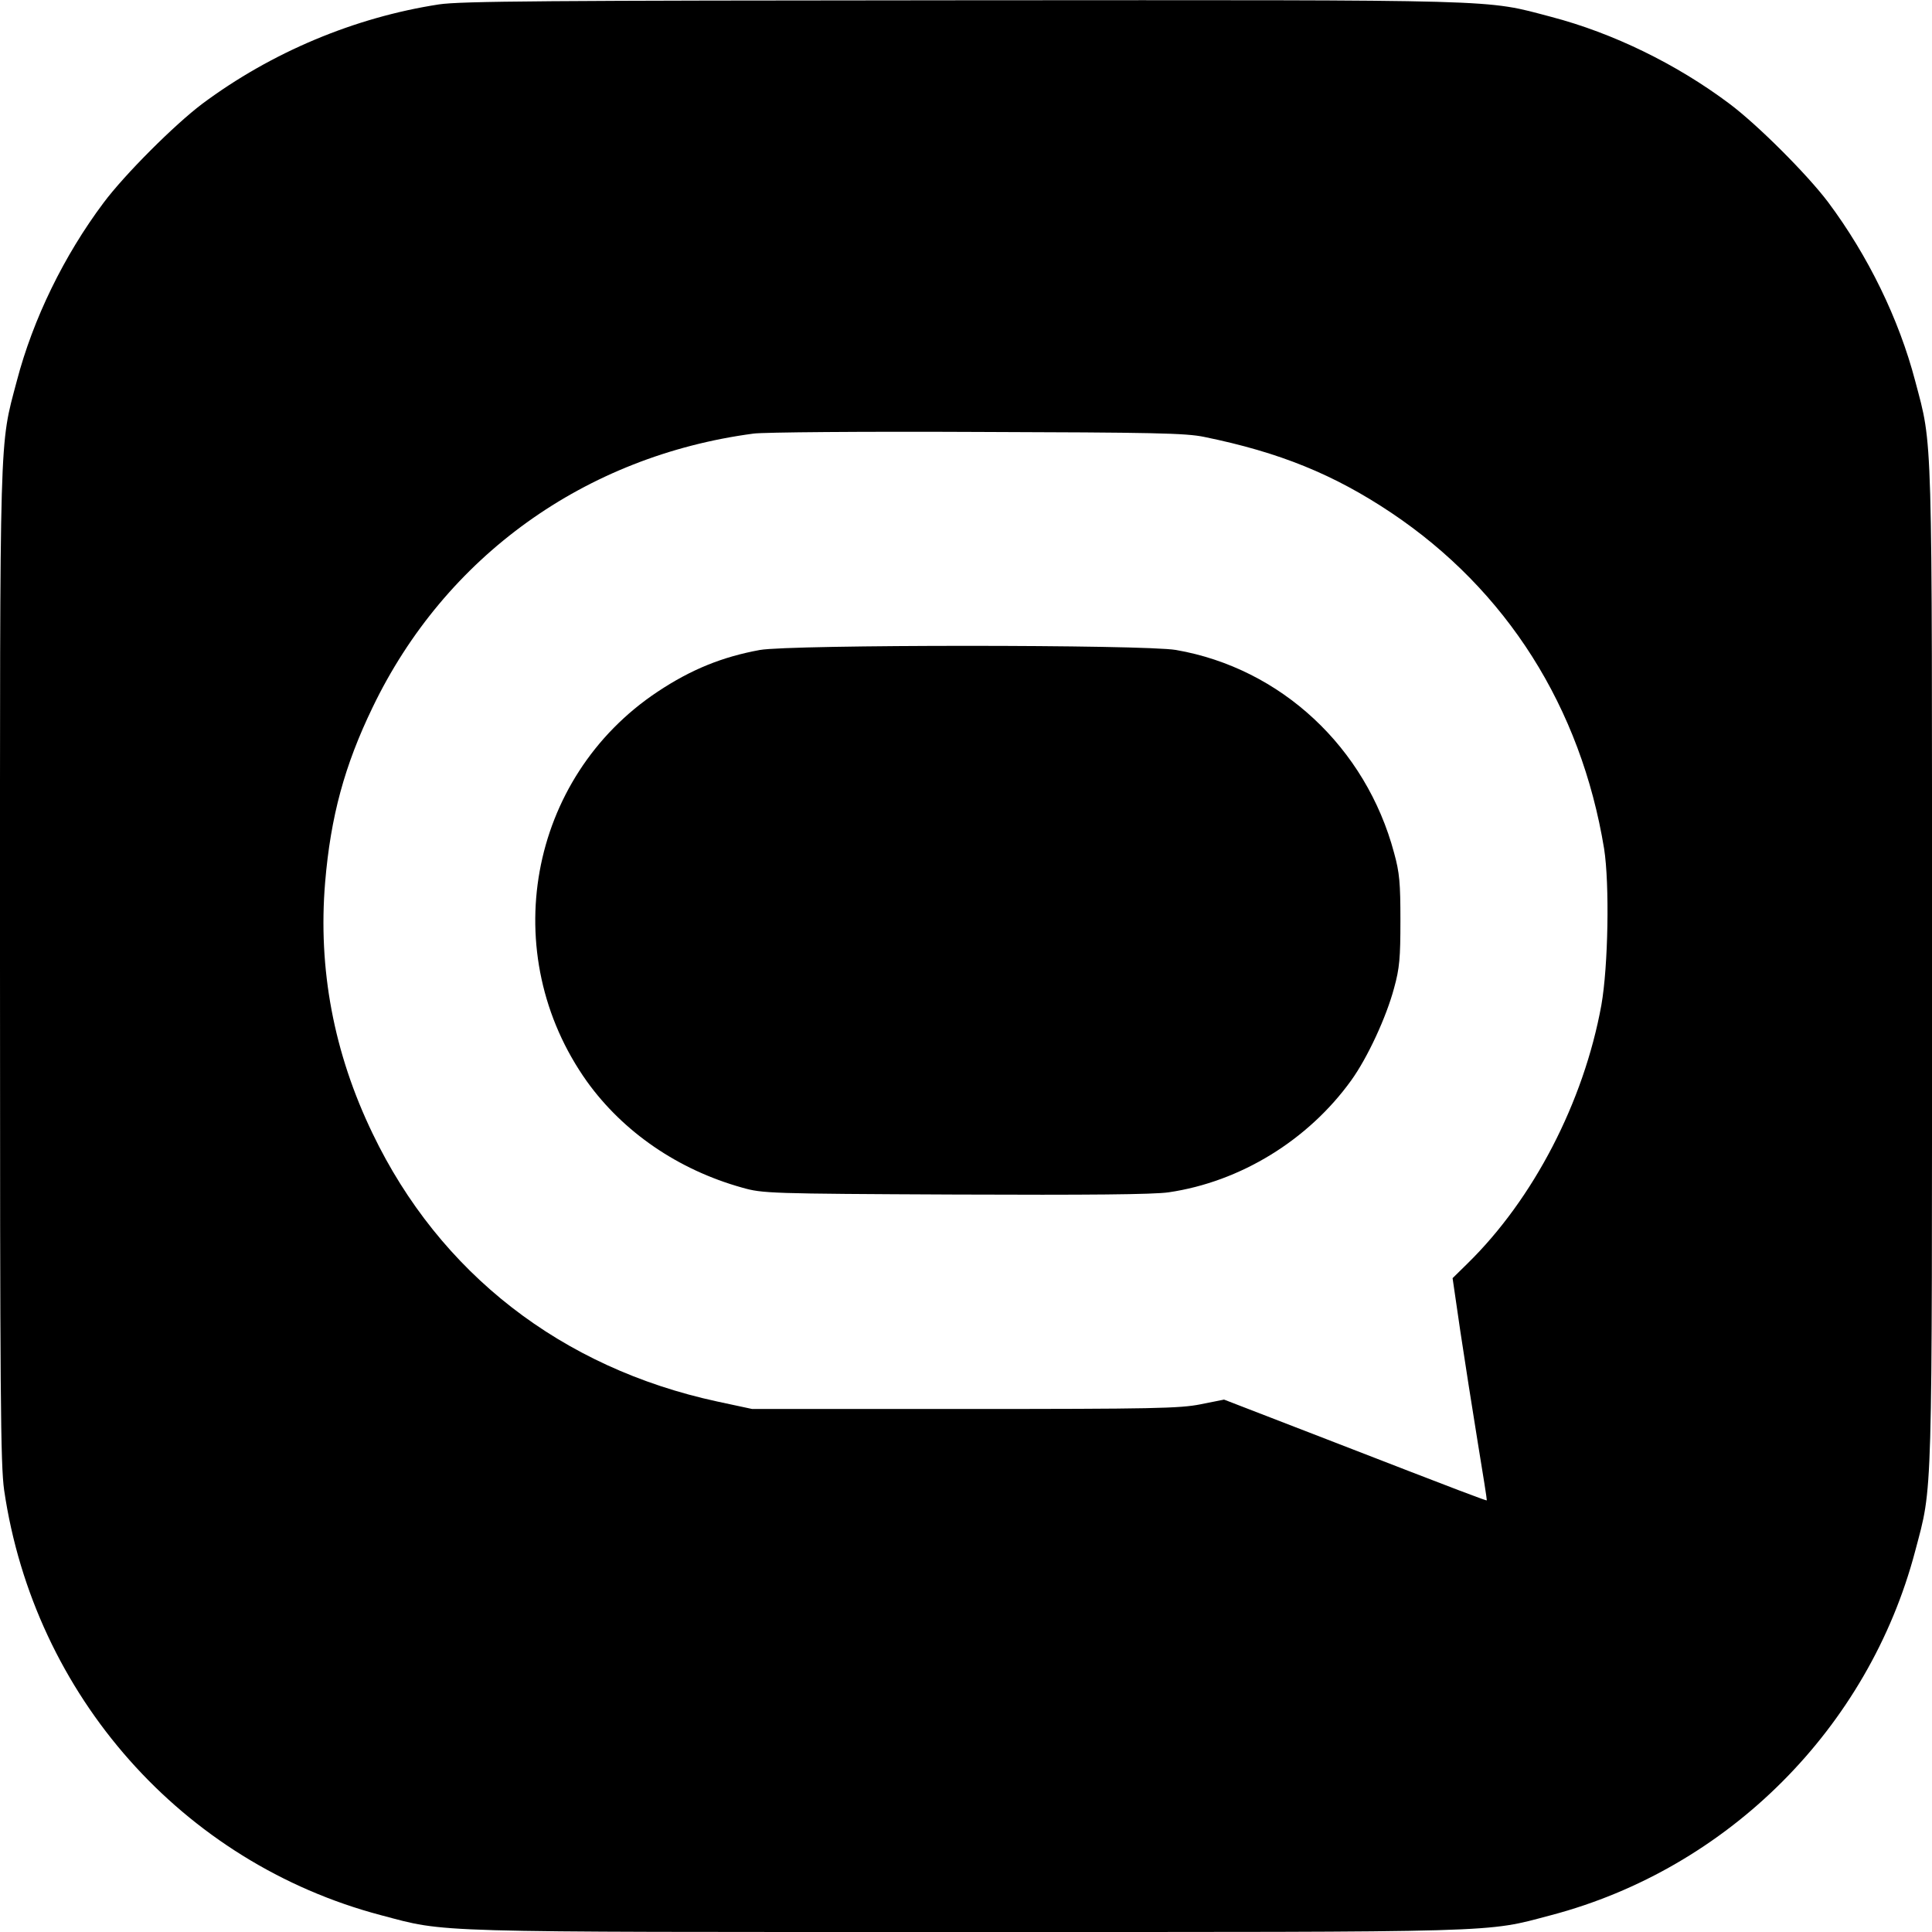 <?xml version="1.0" standalone="no"?>
<!DOCTYPE svg PUBLIC "-//W3C//DTD SVG 20010904//EN"
 "http://www.w3.org/TR/2001/REC-SVG-20010904/DTD/svg10.dtd">
<svg version="1.0" xmlns="http://www.w3.org/2000/svg"
 width="700pt" height="700pt" viewBox="0 0 700 700"
 preserveAspectRatio="xMidYMid meet">
<g transform="translate(0,700) scale(0.1,-0.1)"
fill="#000000" stroke="none">
<path d="M1590 6984 c-305 -47 -606 -173 -857 -360 -101 -76 -282 -257 -358
-359 -143 -191 -255 -420 -314 -645 -64 -242 -61 -150 -61 -2120 0 -1564 2
-1806 15 -1899 109 -744 646 -1350 1365 -1540 242 -64 150 -61 2120 -61 1970
0 1878 -3 2120 61 641 169 1150 678 1319 1319 64 242 61 150 61 2120 0 1970 3
1878 -61 2120 -59 225 -171 454 -315 647 -76 101 -257 282 -359 358 -191 143
-420 255 -645 314 -243 64 -148 61 -2131 60 -1515 -1 -1819 -3 -1899 -15z
m2773 -1567 c274 -56 470 -136 678 -275 418 -280 687 -705 771 -1217 20 -128
15 -426 -10 -567 -64 -351 -246 -702 -485 -936 l-54 -53 28 -192 c16 -106 44
-286 63 -402 19 -115 34 -210 33 -211 -2 -2 -74 25 -582 222 l-370 143 -85
-17 c-75 -15 -172 -17 -855 -17 l-770 0 -126 27 c-565 122 -1006 465 -1249
971 -141 292 -198 597 -172 910 20 238 70 423 172 634 263 547 770 911 1380
992 36 5 400 8 810 6 638 -2 756 -4 823 -18z"/>
<path d="M2753 4645 c-136 -25 -248 -70 -370 -151 -470 -312 -585 -951 -256
-1413 131 -182 329 -319 562 -384 74 -21 95 -22 771 -25 483 -2 719 0 774 8
260 38 506 189 662 406 59 82 127 229 155 334 20 72 23 110 23 245 0 135 -3
173 -23 245 -102 382 -410 669 -790 735 -115 20 -1397 20 -1508 0z"/>
</g>
</svg>
